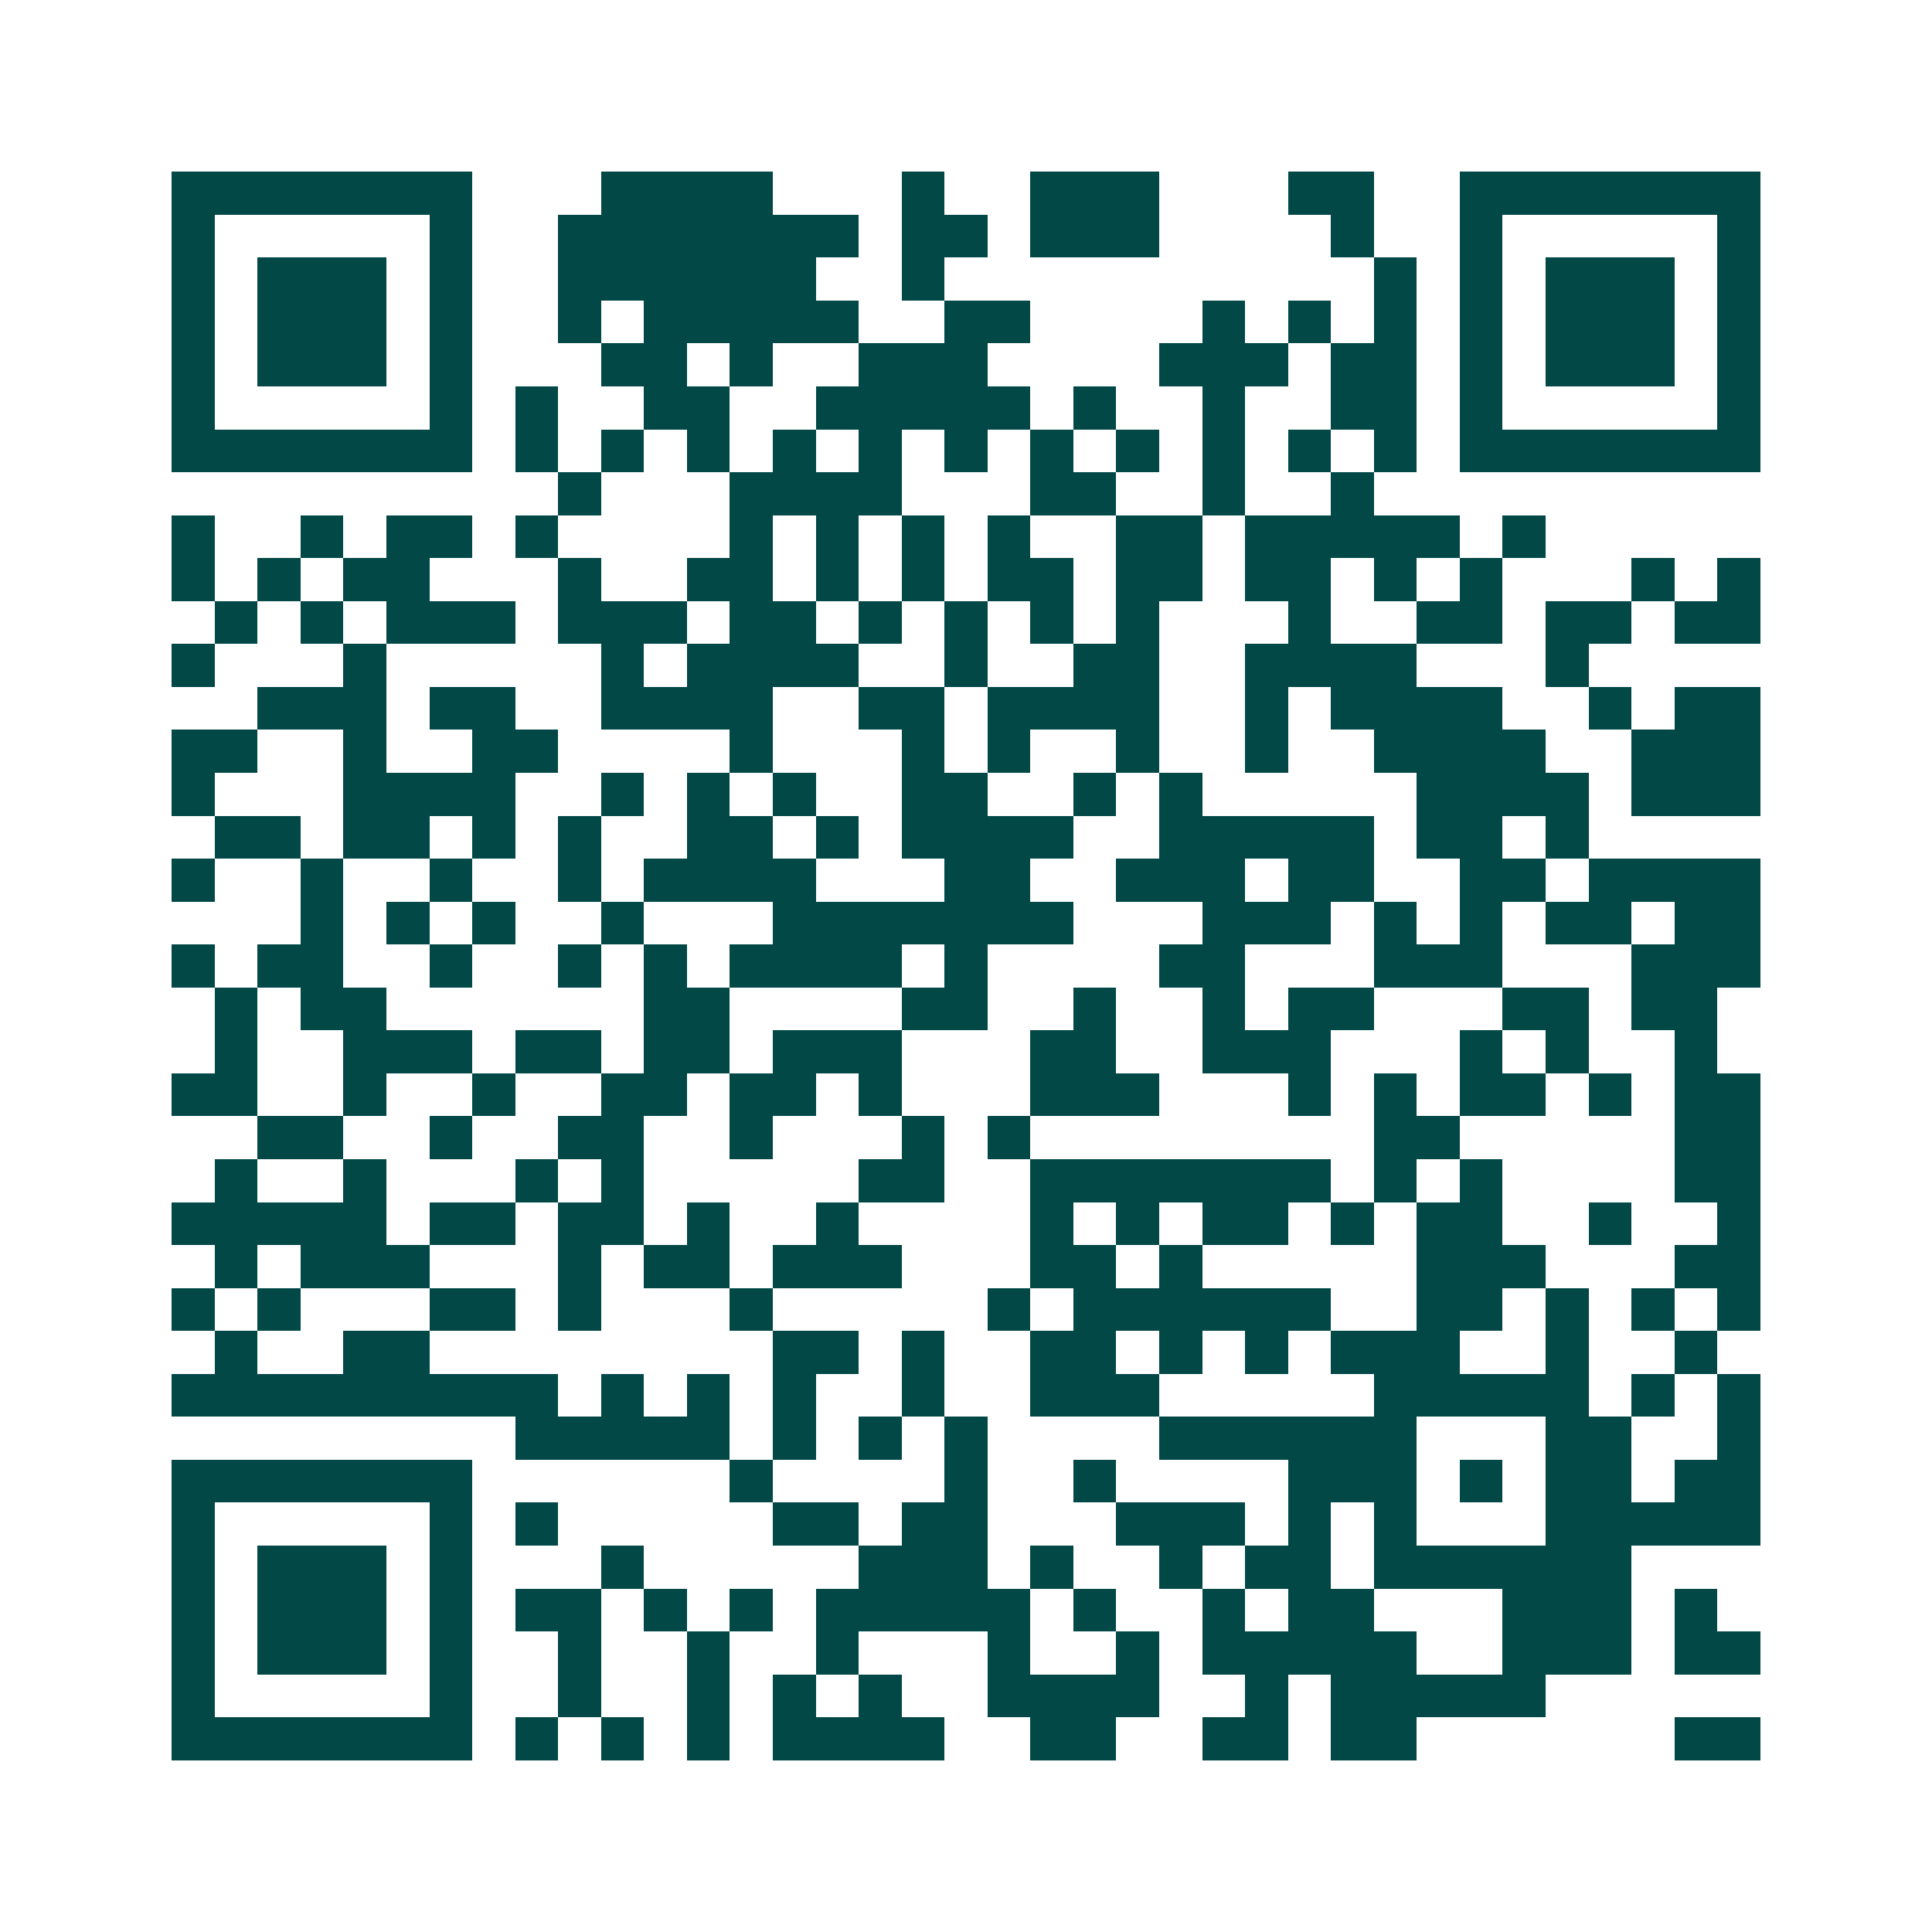 <svg xmlns="http://www.w3.org/2000/svg" width="200" height="200" viewBox="0 0 45 45" shape-rendering="crispEdges"><path fill="#ffffff" d="M0 0h45v45H0z"/><path stroke="#014847" d="M4 4.5h7m3 0h4m3 0h1m2 0h3m3 0h2m2 0h7M4 5.5h1m5 0h1m2 0h7m1 0h2m1 0h3m4 0h1m2 0h1m5 0h1M4 6.5h1m1 0h3m1 0h1m2 0h6m2 0h1m10 0h1m1 0h1m1 0h3m1 0h1M4 7.5h1m1 0h3m1 0h1m2 0h1m1 0h5m2 0h2m4 0h1m1 0h1m1 0h1m1 0h1m1 0h3m1 0h1M4 8.5h1m1 0h3m1 0h1m3 0h2m1 0h1m2 0h3m4 0h3m1 0h2m1 0h1m1 0h3m1 0h1M4 9.5h1m5 0h1m1 0h1m2 0h2m2 0h5m1 0h1m2 0h1m2 0h2m1 0h1m5 0h1M4 10.5h7m1 0h1m1 0h1m1 0h1m1 0h1m1 0h1m1 0h1m1 0h1m1 0h1m1 0h1m1 0h1m1 0h1m1 0h7M13 11.5h1m3 0h4m3 0h2m2 0h1m2 0h1M4 12.5h1m2 0h1m1 0h2m1 0h1m4 0h1m1 0h1m1 0h1m1 0h1m2 0h2m1 0h5m1 0h1M4 13.5h1m1 0h1m1 0h2m3 0h1m2 0h2m1 0h1m1 0h1m1 0h2m1 0h2m1 0h2m1 0h1m1 0h1m3 0h1m1 0h1M5 14.5h1m1 0h1m1 0h3m1 0h3m1 0h2m1 0h1m1 0h1m1 0h1m1 0h1m3 0h1m2 0h2m1 0h2m1 0h2M4 15.5h1m3 0h1m5 0h1m1 0h4m2 0h1m2 0h2m2 0h4m3 0h1M6 16.5h3m1 0h2m2 0h4m2 0h2m1 0h4m2 0h1m1 0h4m2 0h1m1 0h2M4 17.5h2m2 0h1m2 0h2m4 0h1m3 0h1m1 0h1m2 0h1m2 0h1m2 0h4m2 0h3M4 18.5h1m3 0h4m2 0h1m1 0h1m1 0h1m2 0h2m2 0h1m1 0h1m5 0h4m1 0h3M5 19.5h2m1 0h2m1 0h1m1 0h1m2 0h2m1 0h1m1 0h4m2 0h5m1 0h2m1 0h1M4 20.5h1m2 0h1m2 0h1m2 0h1m1 0h4m3 0h2m2 0h3m1 0h2m2 0h2m1 0h4M7 21.5h1m1 0h1m1 0h1m2 0h1m3 0h7m3 0h3m1 0h1m1 0h1m1 0h2m1 0h2M4 22.5h1m1 0h2m2 0h1m2 0h1m1 0h1m1 0h4m1 0h1m4 0h2m3 0h3m3 0h3M5 23.5h1m1 0h2m6 0h2m4 0h2m2 0h1m2 0h1m1 0h2m3 0h2m1 0h2M5 24.5h1m2 0h3m1 0h2m1 0h2m1 0h3m3 0h2m2 0h3m3 0h1m1 0h1m2 0h1M4 25.5h2m2 0h1m2 0h1m2 0h2m1 0h2m1 0h1m3 0h3m3 0h1m1 0h1m1 0h2m1 0h1m1 0h2M6 26.5h2m2 0h1m2 0h2m2 0h1m3 0h1m1 0h1m8 0h2m5 0h2M5 27.5h1m2 0h1m3 0h1m1 0h1m5 0h2m2 0h7m1 0h1m1 0h1m4 0h2M4 28.5h5m1 0h2m1 0h2m1 0h1m2 0h1m4 0h1m1 0h1m1 0h2m1 0h1m1 0h2m2 0h1m2 0h1M5 29.5h1m1 0h3m3 0h1m1 0h2m1 0h3m3 0h2m1 0h1m5 0h3m3 0h2M4 30.5h1m1 0h1m3 0h2m1 0h1m3 0h1m5 0h1m1 0h6m2 0h2m1 0h1m1 0h1m1 0h1M5 31.5h1m2 0h2m8 0h2m1 0h1m2 0h2m1 0h1m1 0h1m1 0h3m2 0h1m2 0h1M4 32.5h9m1 0h1m1 0h1m1 0h1m2 0h1m2 0h3m5 0h5m1 0h1m1 0h1M12 33.5h5m1 0h1m1 0h1m1 0h1m4 0h6m3 0h2m2 0h1M4 34.5h7m6 0h1m4 0h1m2 0h1m4 0h3m1 0h1m1 0h2m1 0h2M4 35.5h1m5 0h1m1 0h1m5 0h2m1 0h2m3 0h3m1 0h1m1 0h1m3 0h5M4 36.5h1m1 0h3m1 0h1m3 0h1m5 0h3m1 0h1m2 0h1m1 0h2m1 0h6M4 37.5h1m1 0h3m1 0h1m1 0h2m1 0h1m1 0h1m1 0h5m1 0h1m2 0h1m1 0h2m3 0h3m1 0h1M4 38.5h1m1 0h3m1 0h1m2 0h1m2 0h1m2 0h1m3 0h1m2 0h1m1 0h5m2 0h3m1 0h2M4 39.5h1m5 0h1m2 0h1m2 0h1m1 0h1m1 0h1m2 0h4m2 0h1m1 0h5M4 40.5h7m1 0h1m1 0h1m1 0h1m1 0h4m2 0h2m2 0h2m1 0h2m6 0h2"/></svg>
